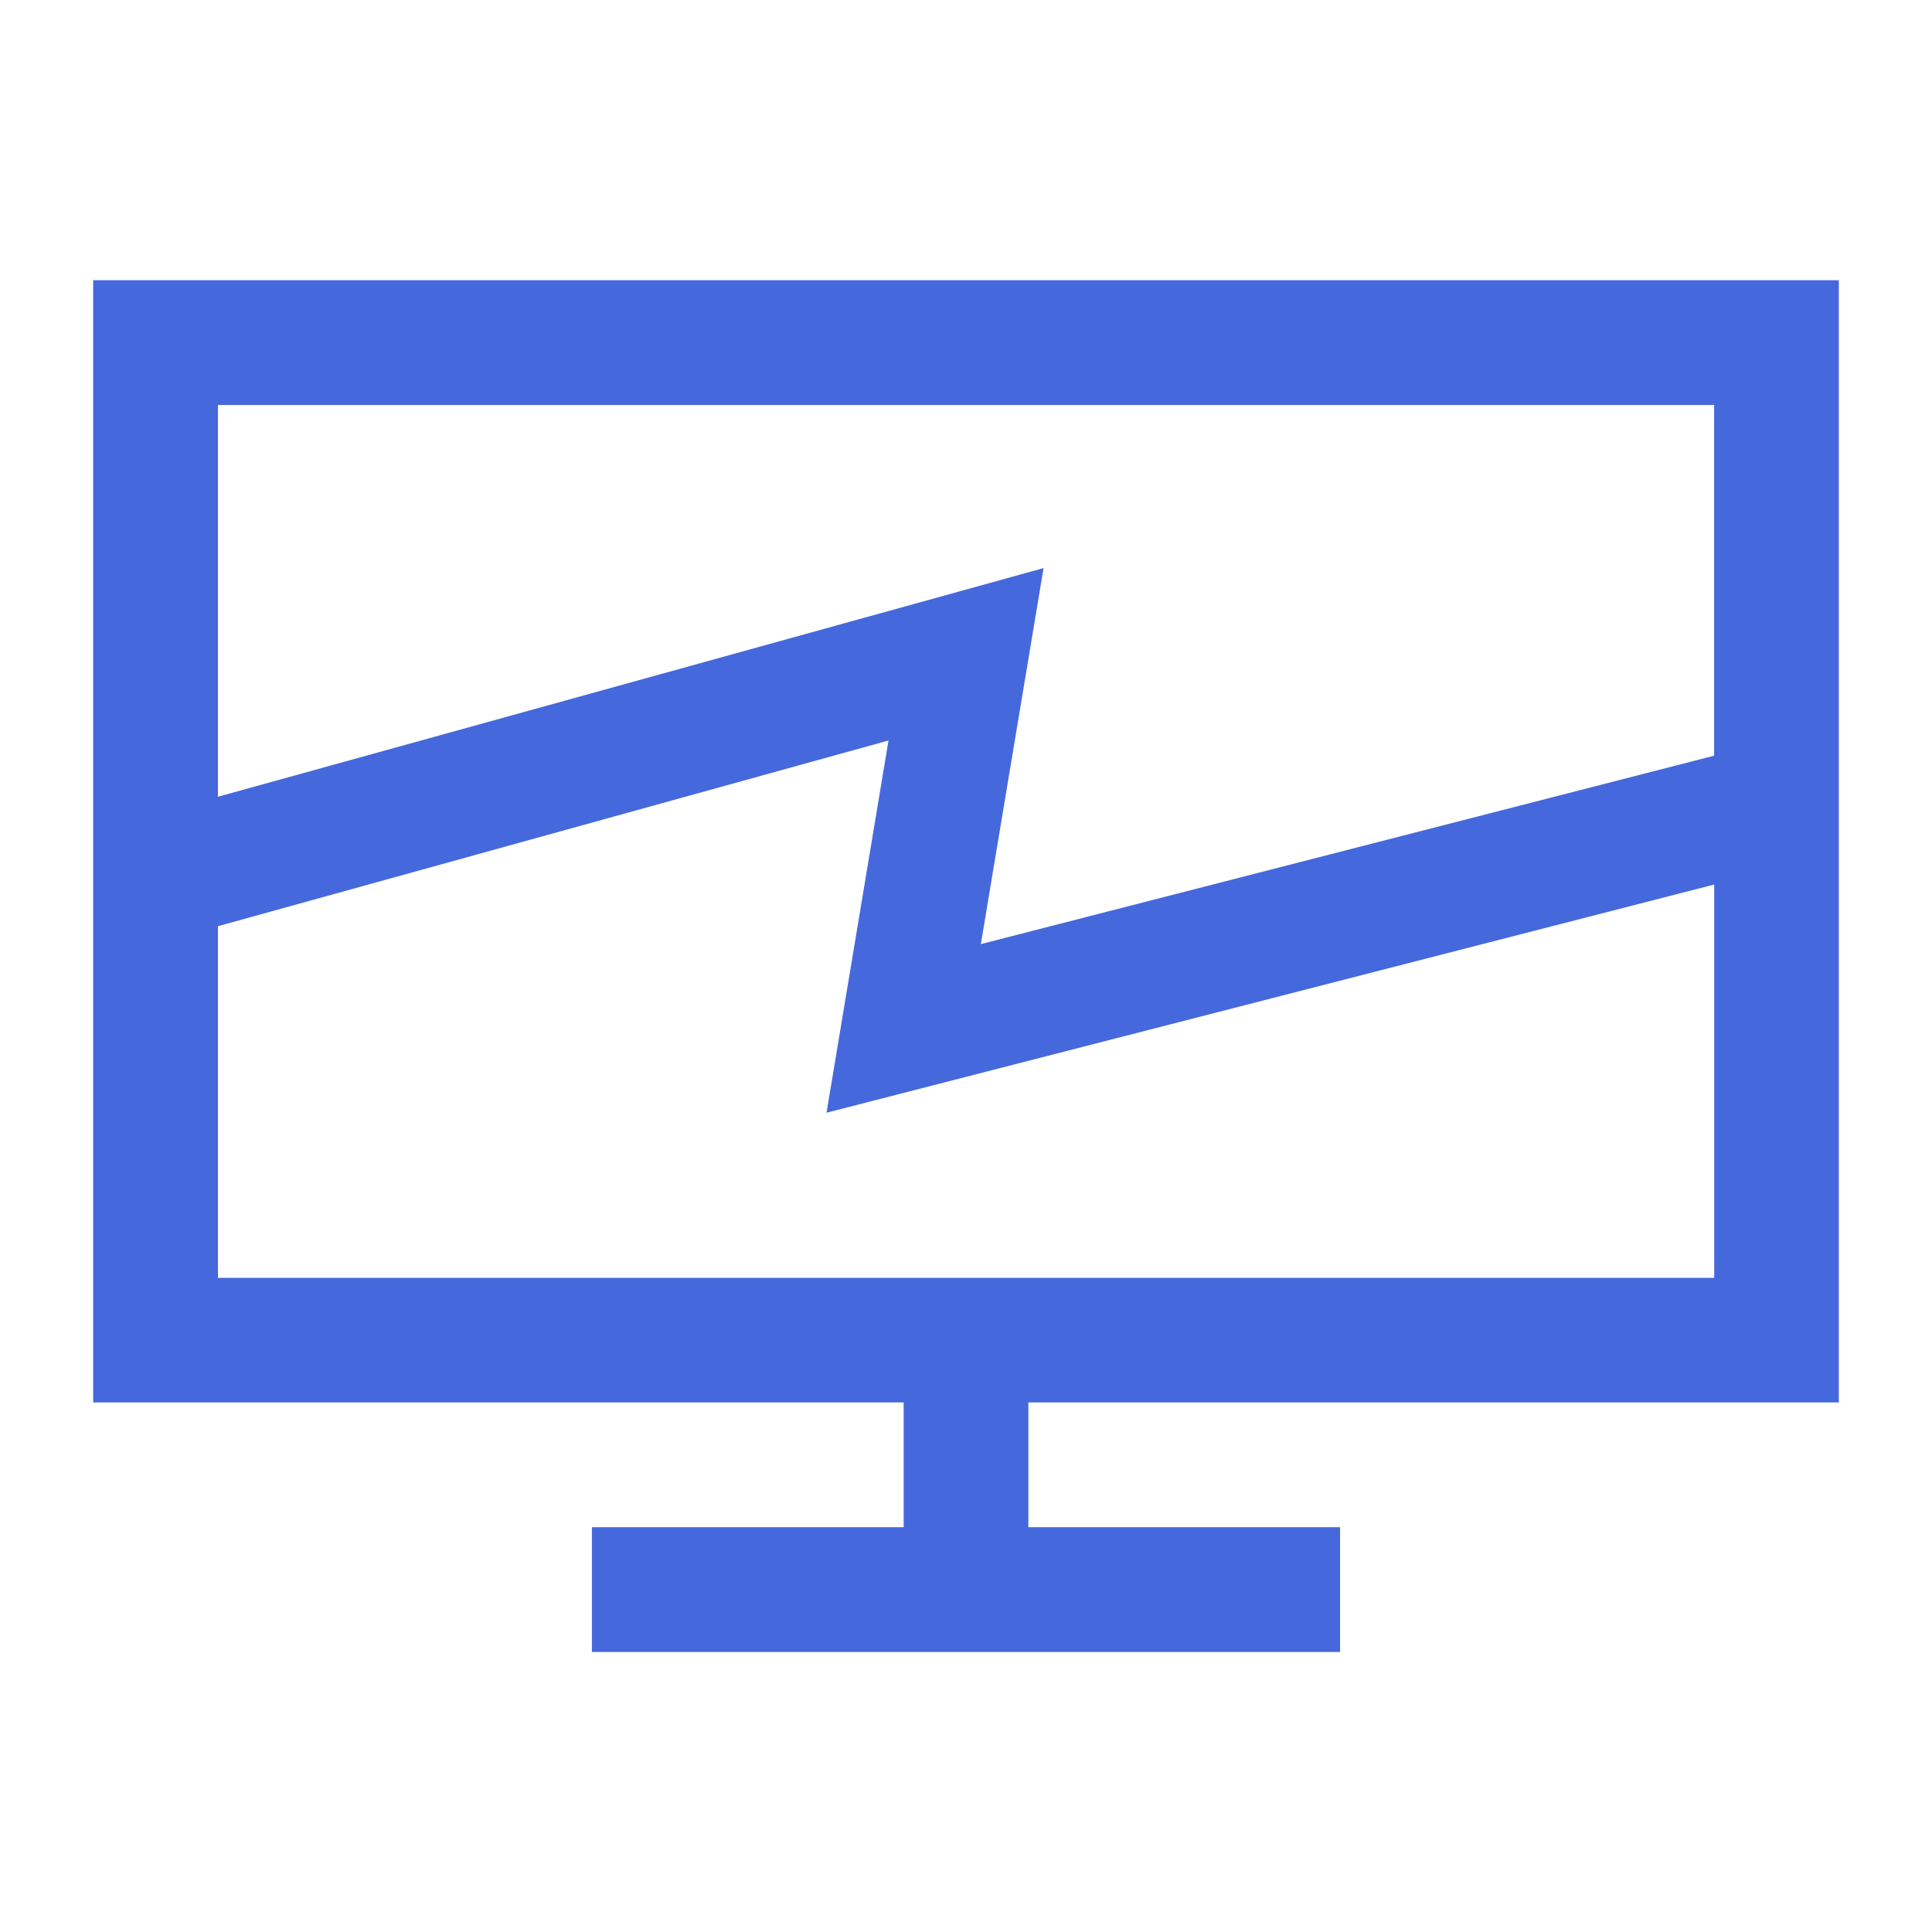 <svg xmlns="http://www.w3.org/2000/svg" xmlns:xlink="http://www.w3.org/1999/xlink" width="48" height="48" viewBox="0 0 48 48"><defs><clipPath id="b"><rect width="48" height="48"/></clipPath></defs><g id="a" clip-path="url(#b)"><path d="M2,5V32.881H22.136v3.1H14.391v3.1H32.978v-3.1H25.234v-3.1H45.37V5ZM5.1,8.1H42.272v8.713L24.054,21.494l1.558-9.342L5.1,17.833Zm16.66,8.335-1.54,9.248,22.054-5.669v9.772H5.1V21.049Z" transform="translate(0.315 1.962)" fill="#4568dc"/></g></svg>
